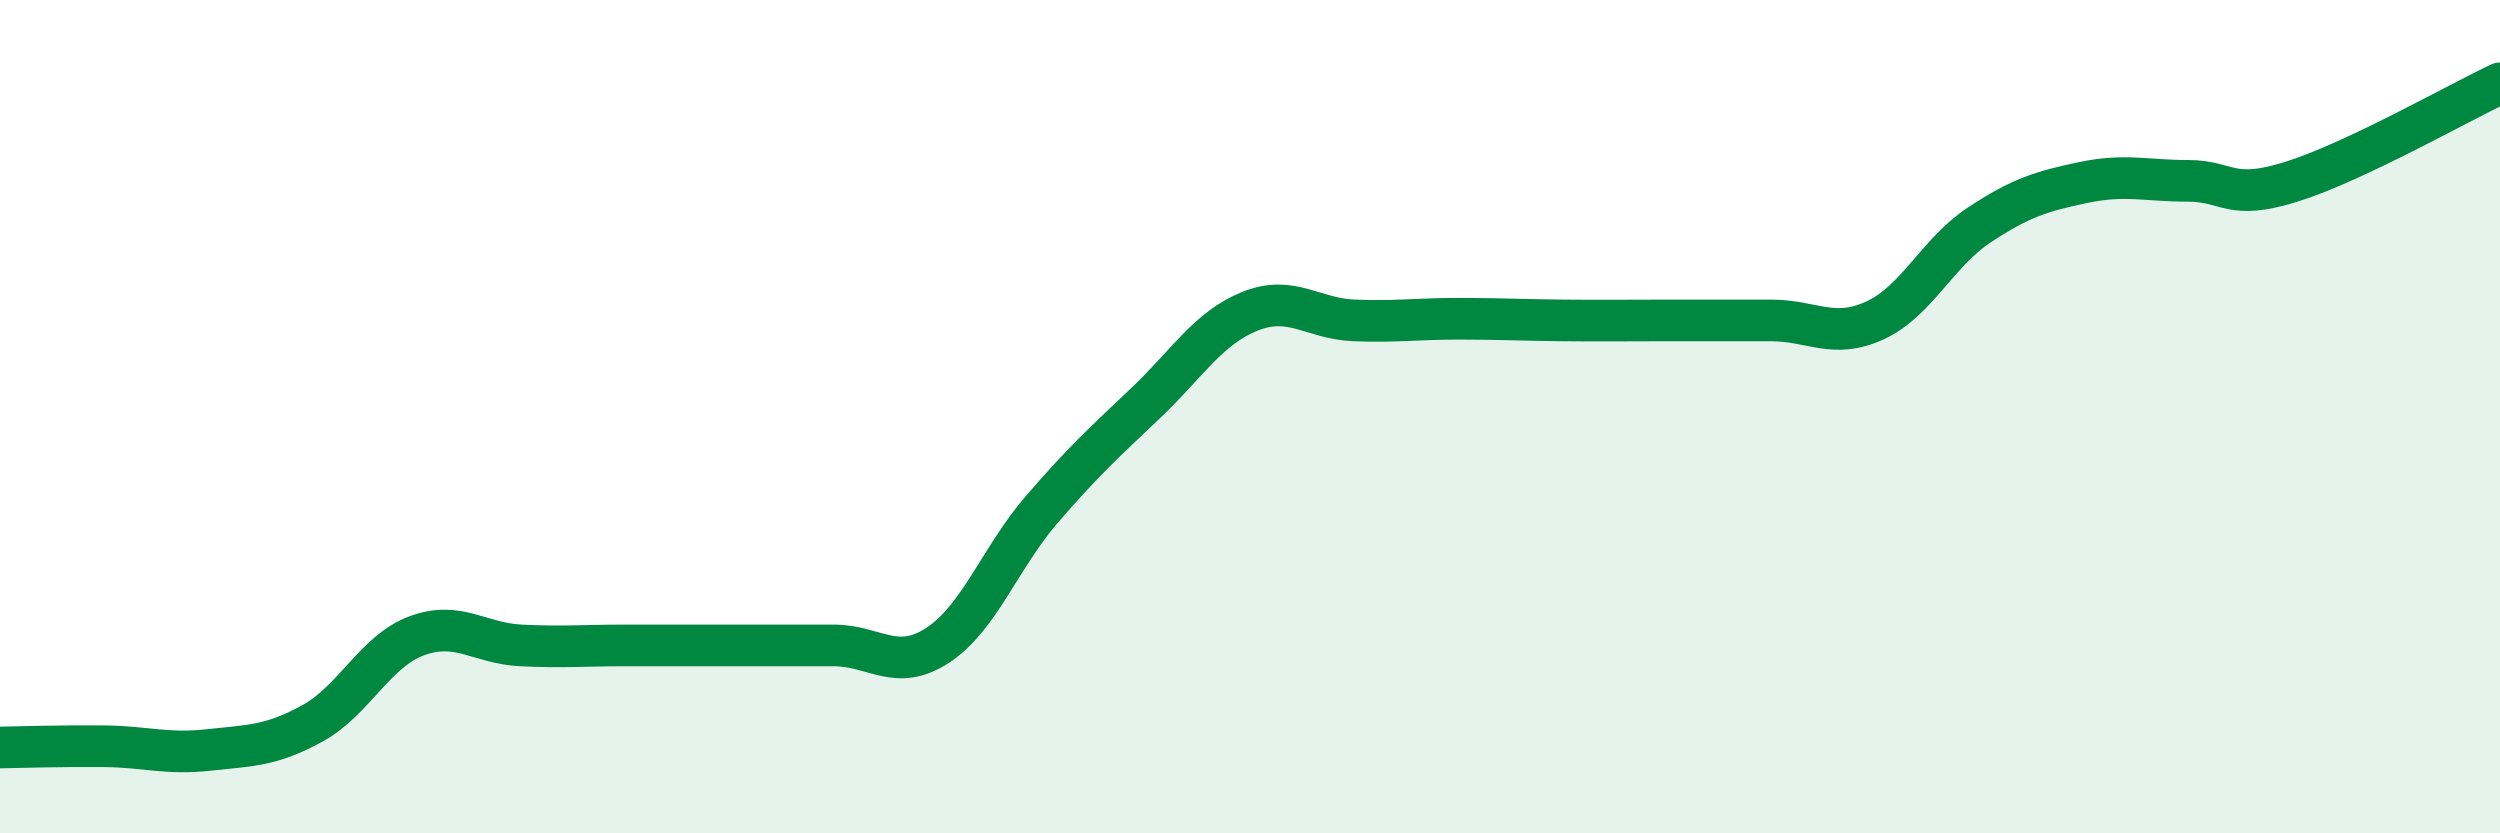 
    <svg width="60" height="20" viewBox="0 0 60 20" xmlns="http://www.w3.org/2000/svg">
      <path
        d="M 0,17.94 C 0.5,17.93 1.5,17.9 2.5,17.91 C 3.5,17.92 4,18.11 5,18 C 6,17.89 6.5,17.91 7.5,17.36 C 8.5,16.81 9,15.63 10,15.26 C 11,14.89 11.5,15.44 12.5,15.49 C 13.5,15.54 14,15.49 15,15.49 C 16,15.49 16.5,15.49 17.5,15.49 C 18.5,15.49 19,15.49 20,15.49 C 21,15.49 21.5,16.14 22.5,15.49 C 23.5,14.84 24,13.39 25,12.23 C 26,11.07 26.5,10.62 27.5,9.67 C 28.5,8.72 29,7.87 30,7.47 C 31,7.07 31.5,7.65 32.5,7.69 C 33.5,7.73 34,7.65 35,7.65 C 36,7.65 36.5,7.68 37.5,7.69 C 38.5,7.7 39,7.69 40,7.69 C 41,7.69 41.5,7.69 42.5,7.69 C 43.5,7.69 44,8.15 45,7.69 C 46,7.23 46.5,6.06 47.5,5.4 C 48.5,4.74 49,4.59 50,4.38 C 51,4.17 51.5,4.34 52.5,4.34 C 53.5,4.34 53.5,4.83 55,4.36 C 56.5,3.89 59,2.47 60,2L60 20L0 20Z"
        fill="#008740"
        opacity="0.1"
        stroke-linecap="round"
        stroke-linejoin="round"
      />
      <path
        d="M 0,17.94 C 0.5,17.93 1.5,17.9 2.5,17.91 C 3.5,17.92 4,18.11 5,18 C 6,17.89 6.5,17.91 7.5,17.36 C 8.5,16.81 9,15.63 10,15.26 C 11,14.89 11.5,15.44 12.5,15.49 C 13.5,15.54 14,15.49 15,15.49 C 16,15.49 16.5,15.49 17.5,15.49 C 18.5,15.49 19,15.49 20,15.49 C 21,15.49 21.5,16.14 22.5,15.49 C 23.5,14.84 24,13.39 25,12.23 C 26,11.07 26.5,10.62 27.5,9.67 C 28.5,8.72 29,7.87 30,7.47 C 31,7.07 31.5,7.65 32.5,7.69 C 33.5,7.73 34,7.65 35,7.65 C 36,7.65 36.5,7.68 37.5,7.69 C 38.5,7.7 39,7.69 40,7.69 C 41,7.69 41.5,7.69 42.5,7.69 C 43.5,7.69 44,8.15 45,7.69 C 46,7.23 46.5,6.06 47.5,5.4 C 48.5,4.74 49,4.59 50,4.38 C 51,4.17 51.5,4.34 52.5,4.34 C 53.5,4.34 53.5,4.83 55,4.36 C 56.5,3.89 59,2.47 60,2"
        stroke="#008740"
        stroke-width="1"
        fill="none"
        stroke-linecap="round"
        stroke-linejoin="round"
      />
    </svg>
  